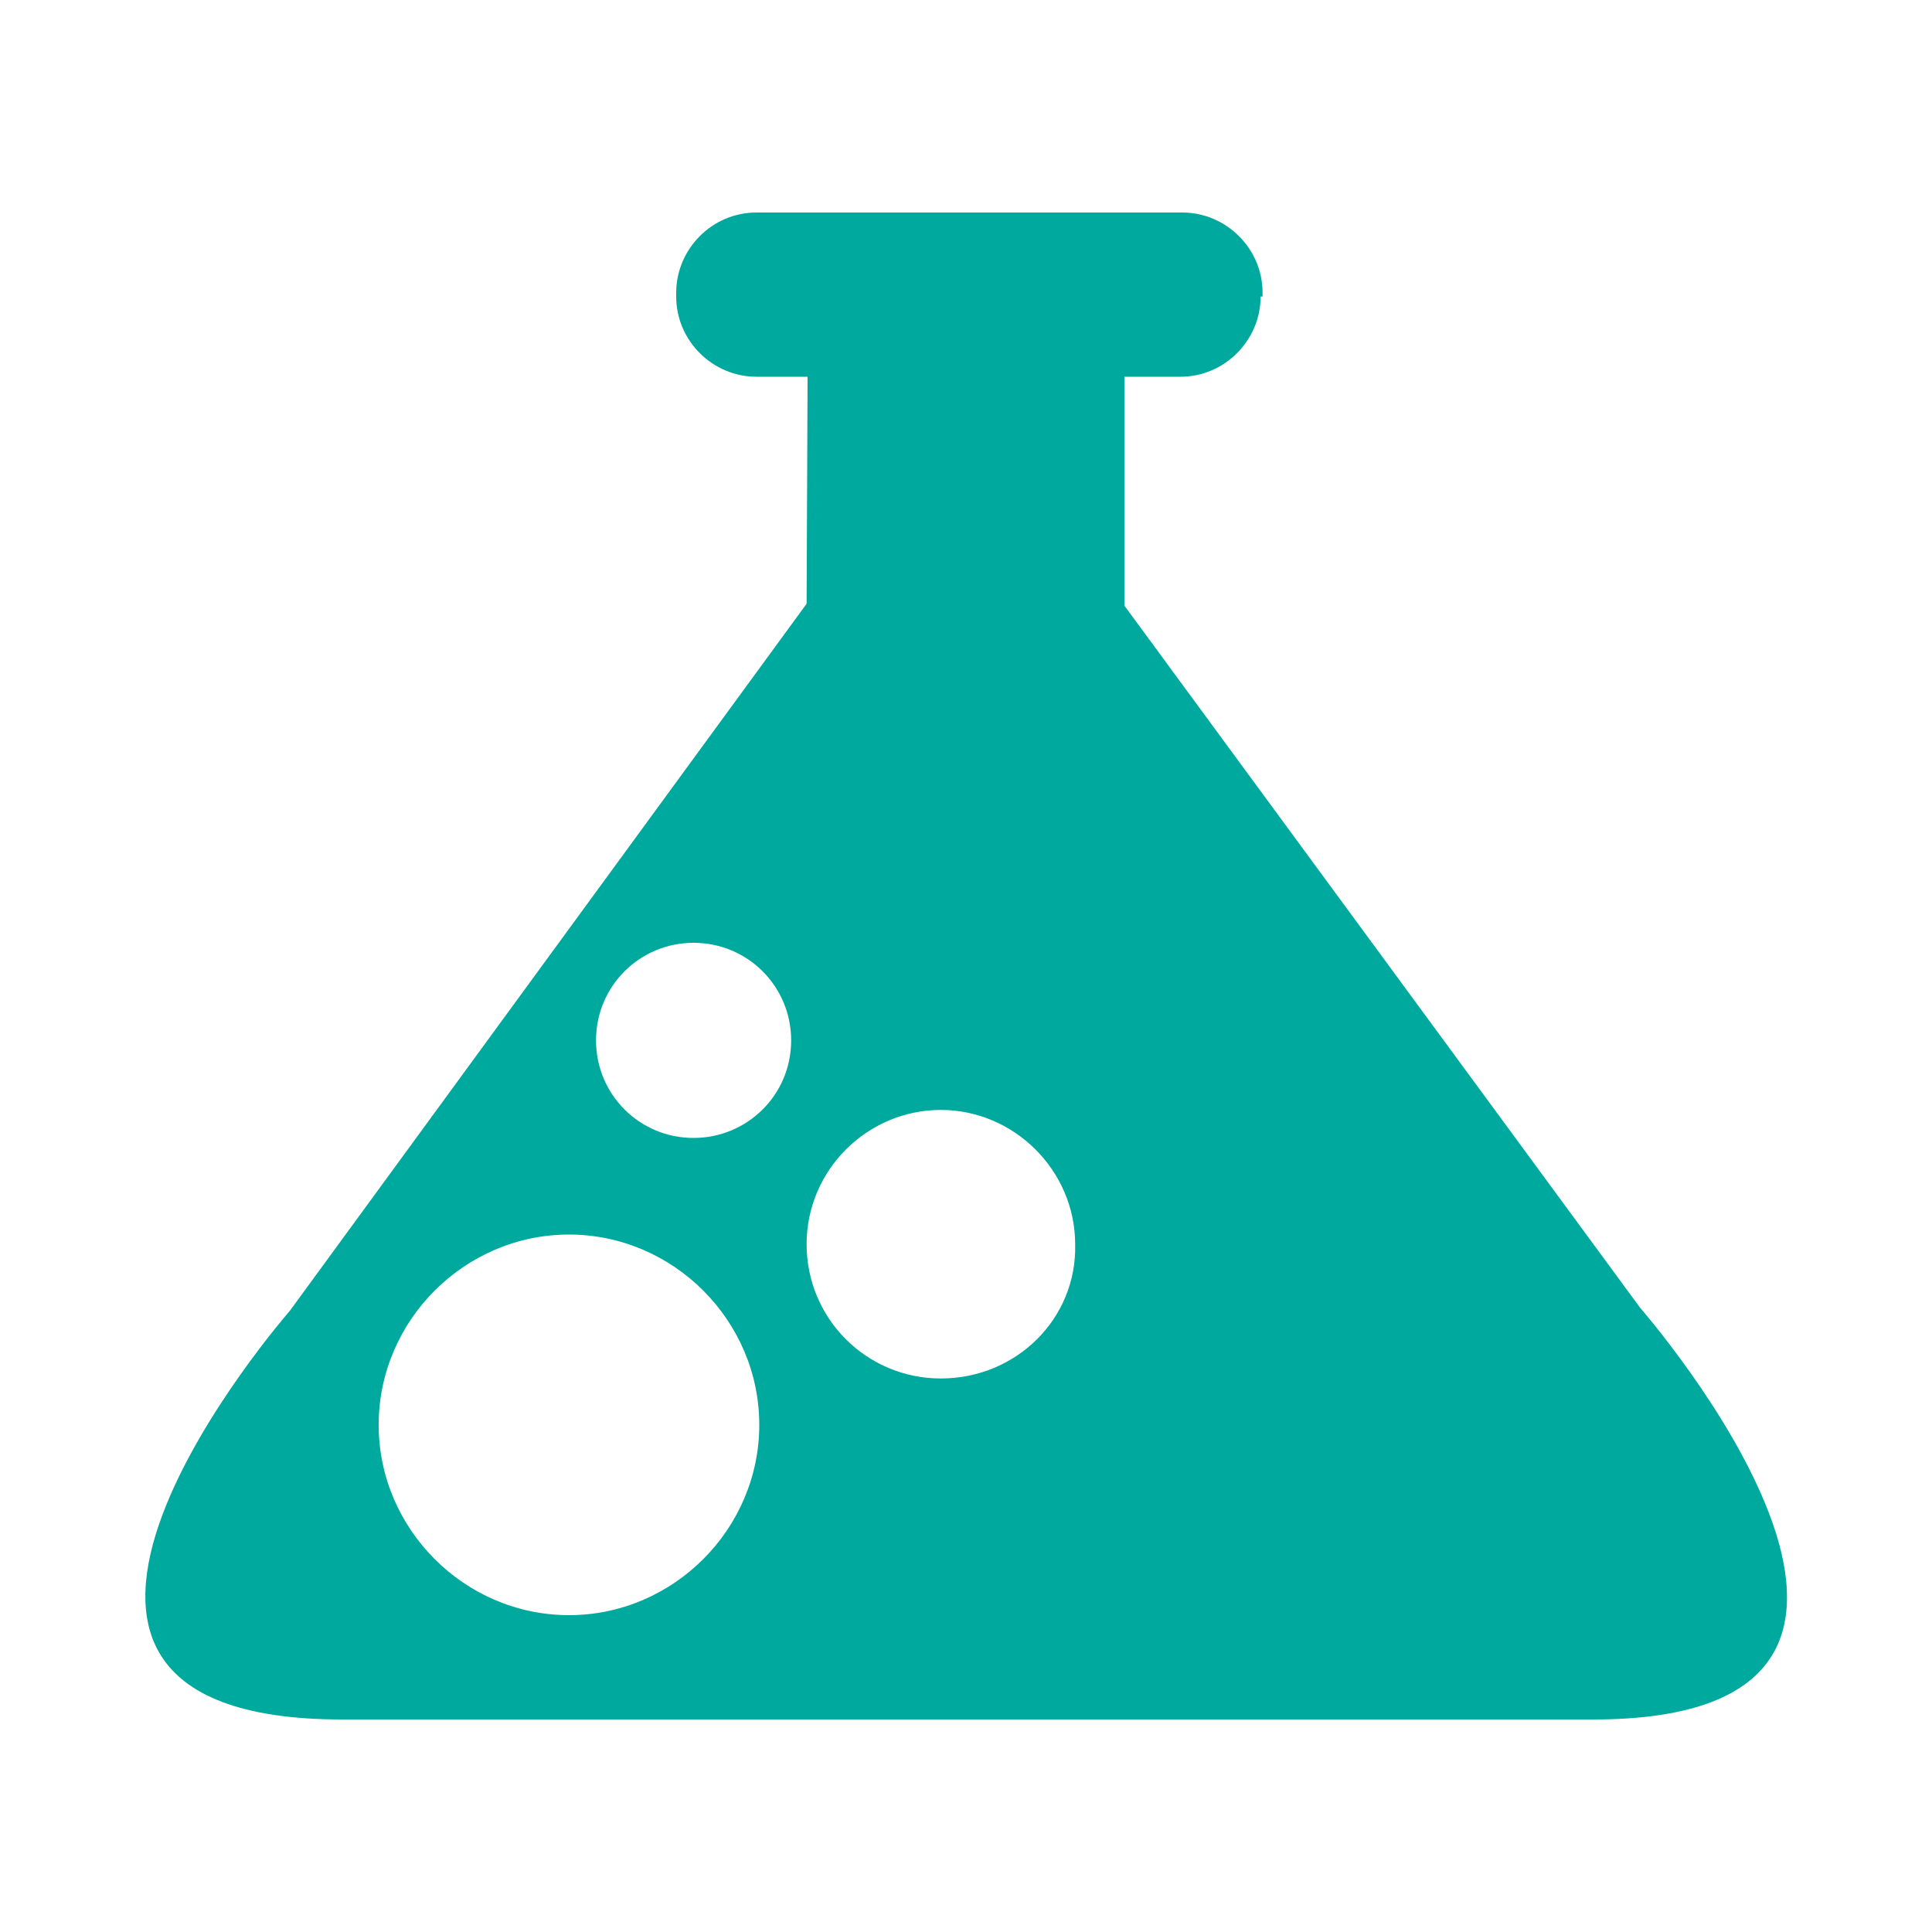 <svg data-bbox="15.046 22 169.944 156" viewBox="0 0 200 200" height="200" width="200" xmlns="http://www.w3.org/2000/svg" data-type="color">
    <g>
        <path d="M169.8 135.4l-53.4-72.7V39H83.6l-.1 23.5L30 135.7S-7 178 35.4 178h129.4c42.3.1 5-42.6 5-42.6zM58.9 167.2c-10.8 0-19.7-8.9-19.7-19.7 0-10.8 8.9-19.7 19.7-19.7s19.7 8.9 19.7 19.7c0 10.8-8.9 19.7-19.7 19.7zm12.9-49.4c-5.6 0-10.1-4.5-10.1-10.1s4.5-10.1 10.1-10.1 10.1 4.5 10.1 10.1c0 5.7-4.6 10.1-10.1 10.1zm25.6 24.9c-7.7 0-13.9-6.2-13.9-13.9s6.3-13.9 13.9-13.9c7.6 0 13.9 6.3 13.9 13.9.2 7.7-6.1 13.9-13.9 13.9zm33.1-112c0 4.5-3.7 8.3-8.3 8.3H78.3c-4.5 0-8.3-3.7-8.3-8.3v-.4c0-4.5 3.7-8.3 8.3-8.3h44.1c4.5 0 8.3 3.7 8.3 8.3v.4h-.2z" fill="#00a99d" data-color="1"/>
    </g>
</svg>
